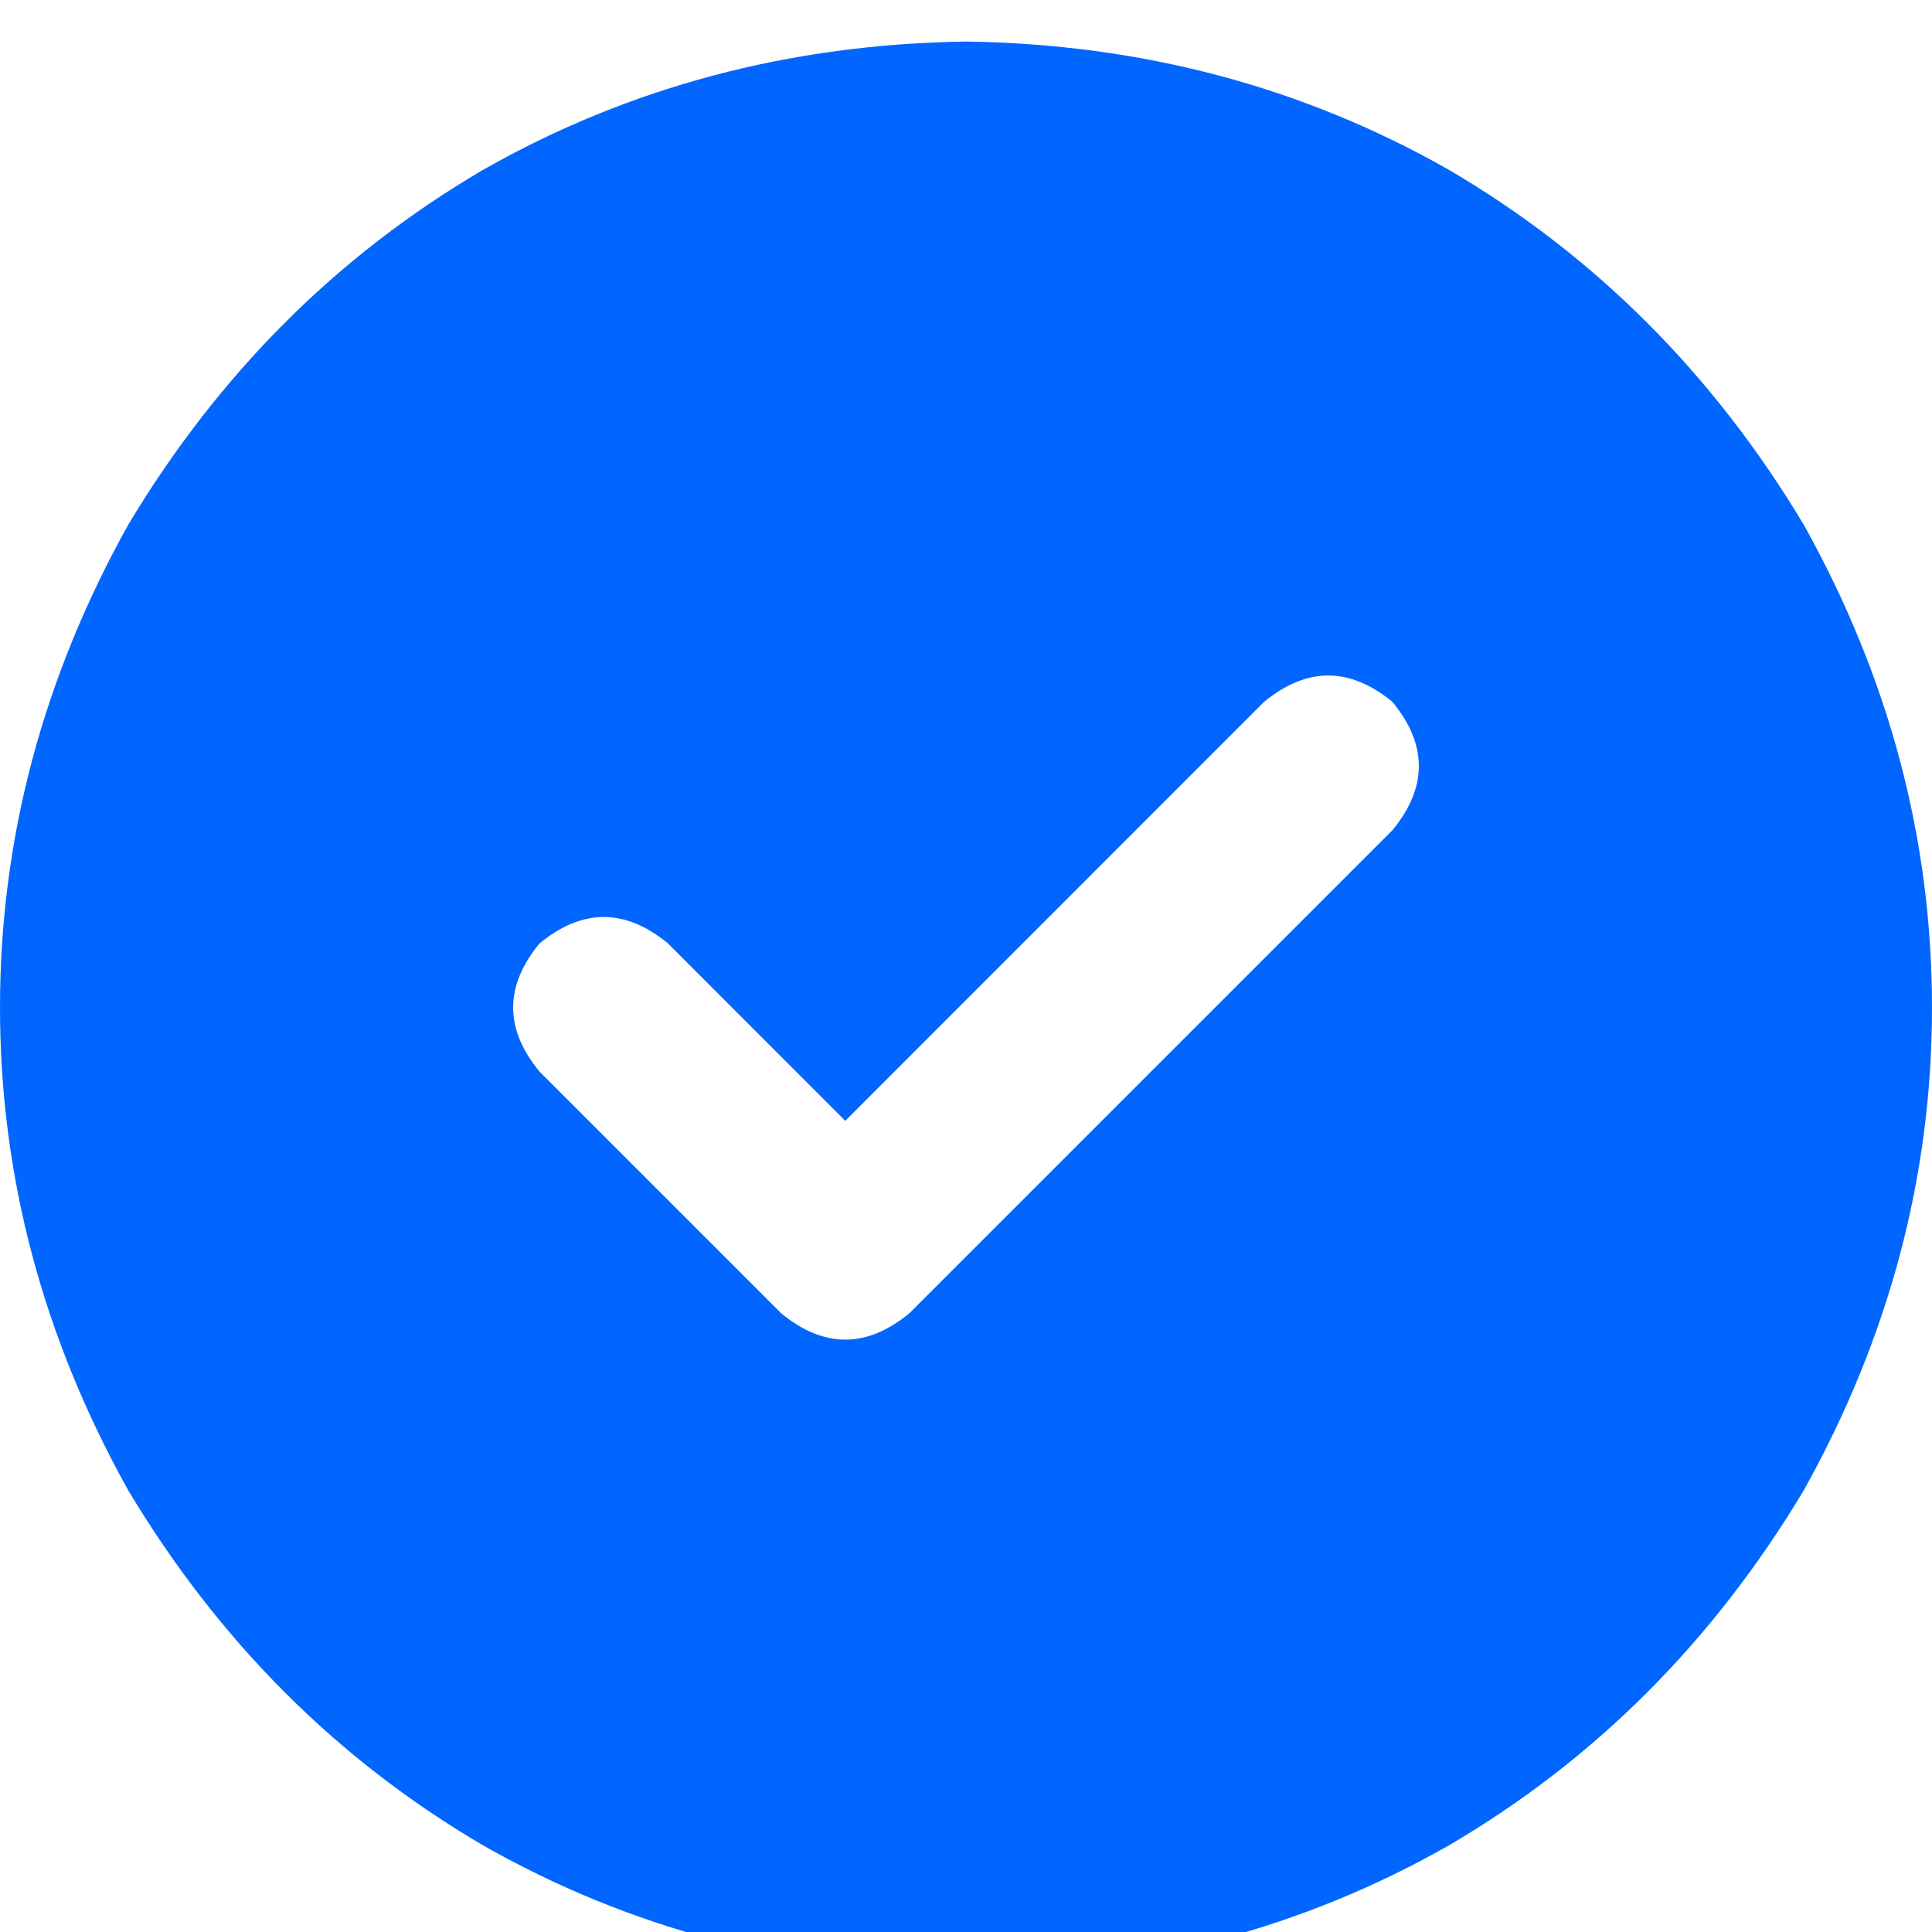 <svg xmlns="http://www.w3.org/2000/svg" xmlns:xlink="http://www.w3.org/1999/xlink" fill="none" version="1.1" width="14" height="14" viewBox="0 0 14 14"><defs><clipPath id="master_svg0_207_5966"><rect x="0" y="0" width="14" height="14" rx="0"/></clipPath></defs><g clip-path="url(#master_svg0_207_5966)"><g transform="matrix(1,0,0,-1,0,28.602)"><g><path d="M7,14.301Q8.914,14.328,10.5,15.23Q12.086,16.16,13.07,17.801Q14,19.469,14,21.301Q14,23.133,13.07,24.801Q12.086,26.441,10.5,27.371Q8.914,28.273,7,28.301Q5.086,28.273,3.5,27.371Q1.914,26.441,0.93,24.801Q0,23.133,0,21.301Q0,19.469,0.93,17.801Q1.914,16.16,3.5,15.23Q5.086,14.328,7,14.301ZM10.09,22.586L6.59,19.086L10.09,22.586L6.59,19.086Q6.125,18.703,5.66,19.086L3.91,20.836Q3.527,21.301,3.91,21.766Q4.375,22.148,4.84,21.766L6.125,20.48L9.16,23.516Q9.625,23.898,10.09,23.516Q10.473,23.051,10.09,22.586Z" fill="#0066FF" fill-opacity="1" style="mix-blend-mode:passthrough"/></g></g></g></svg>